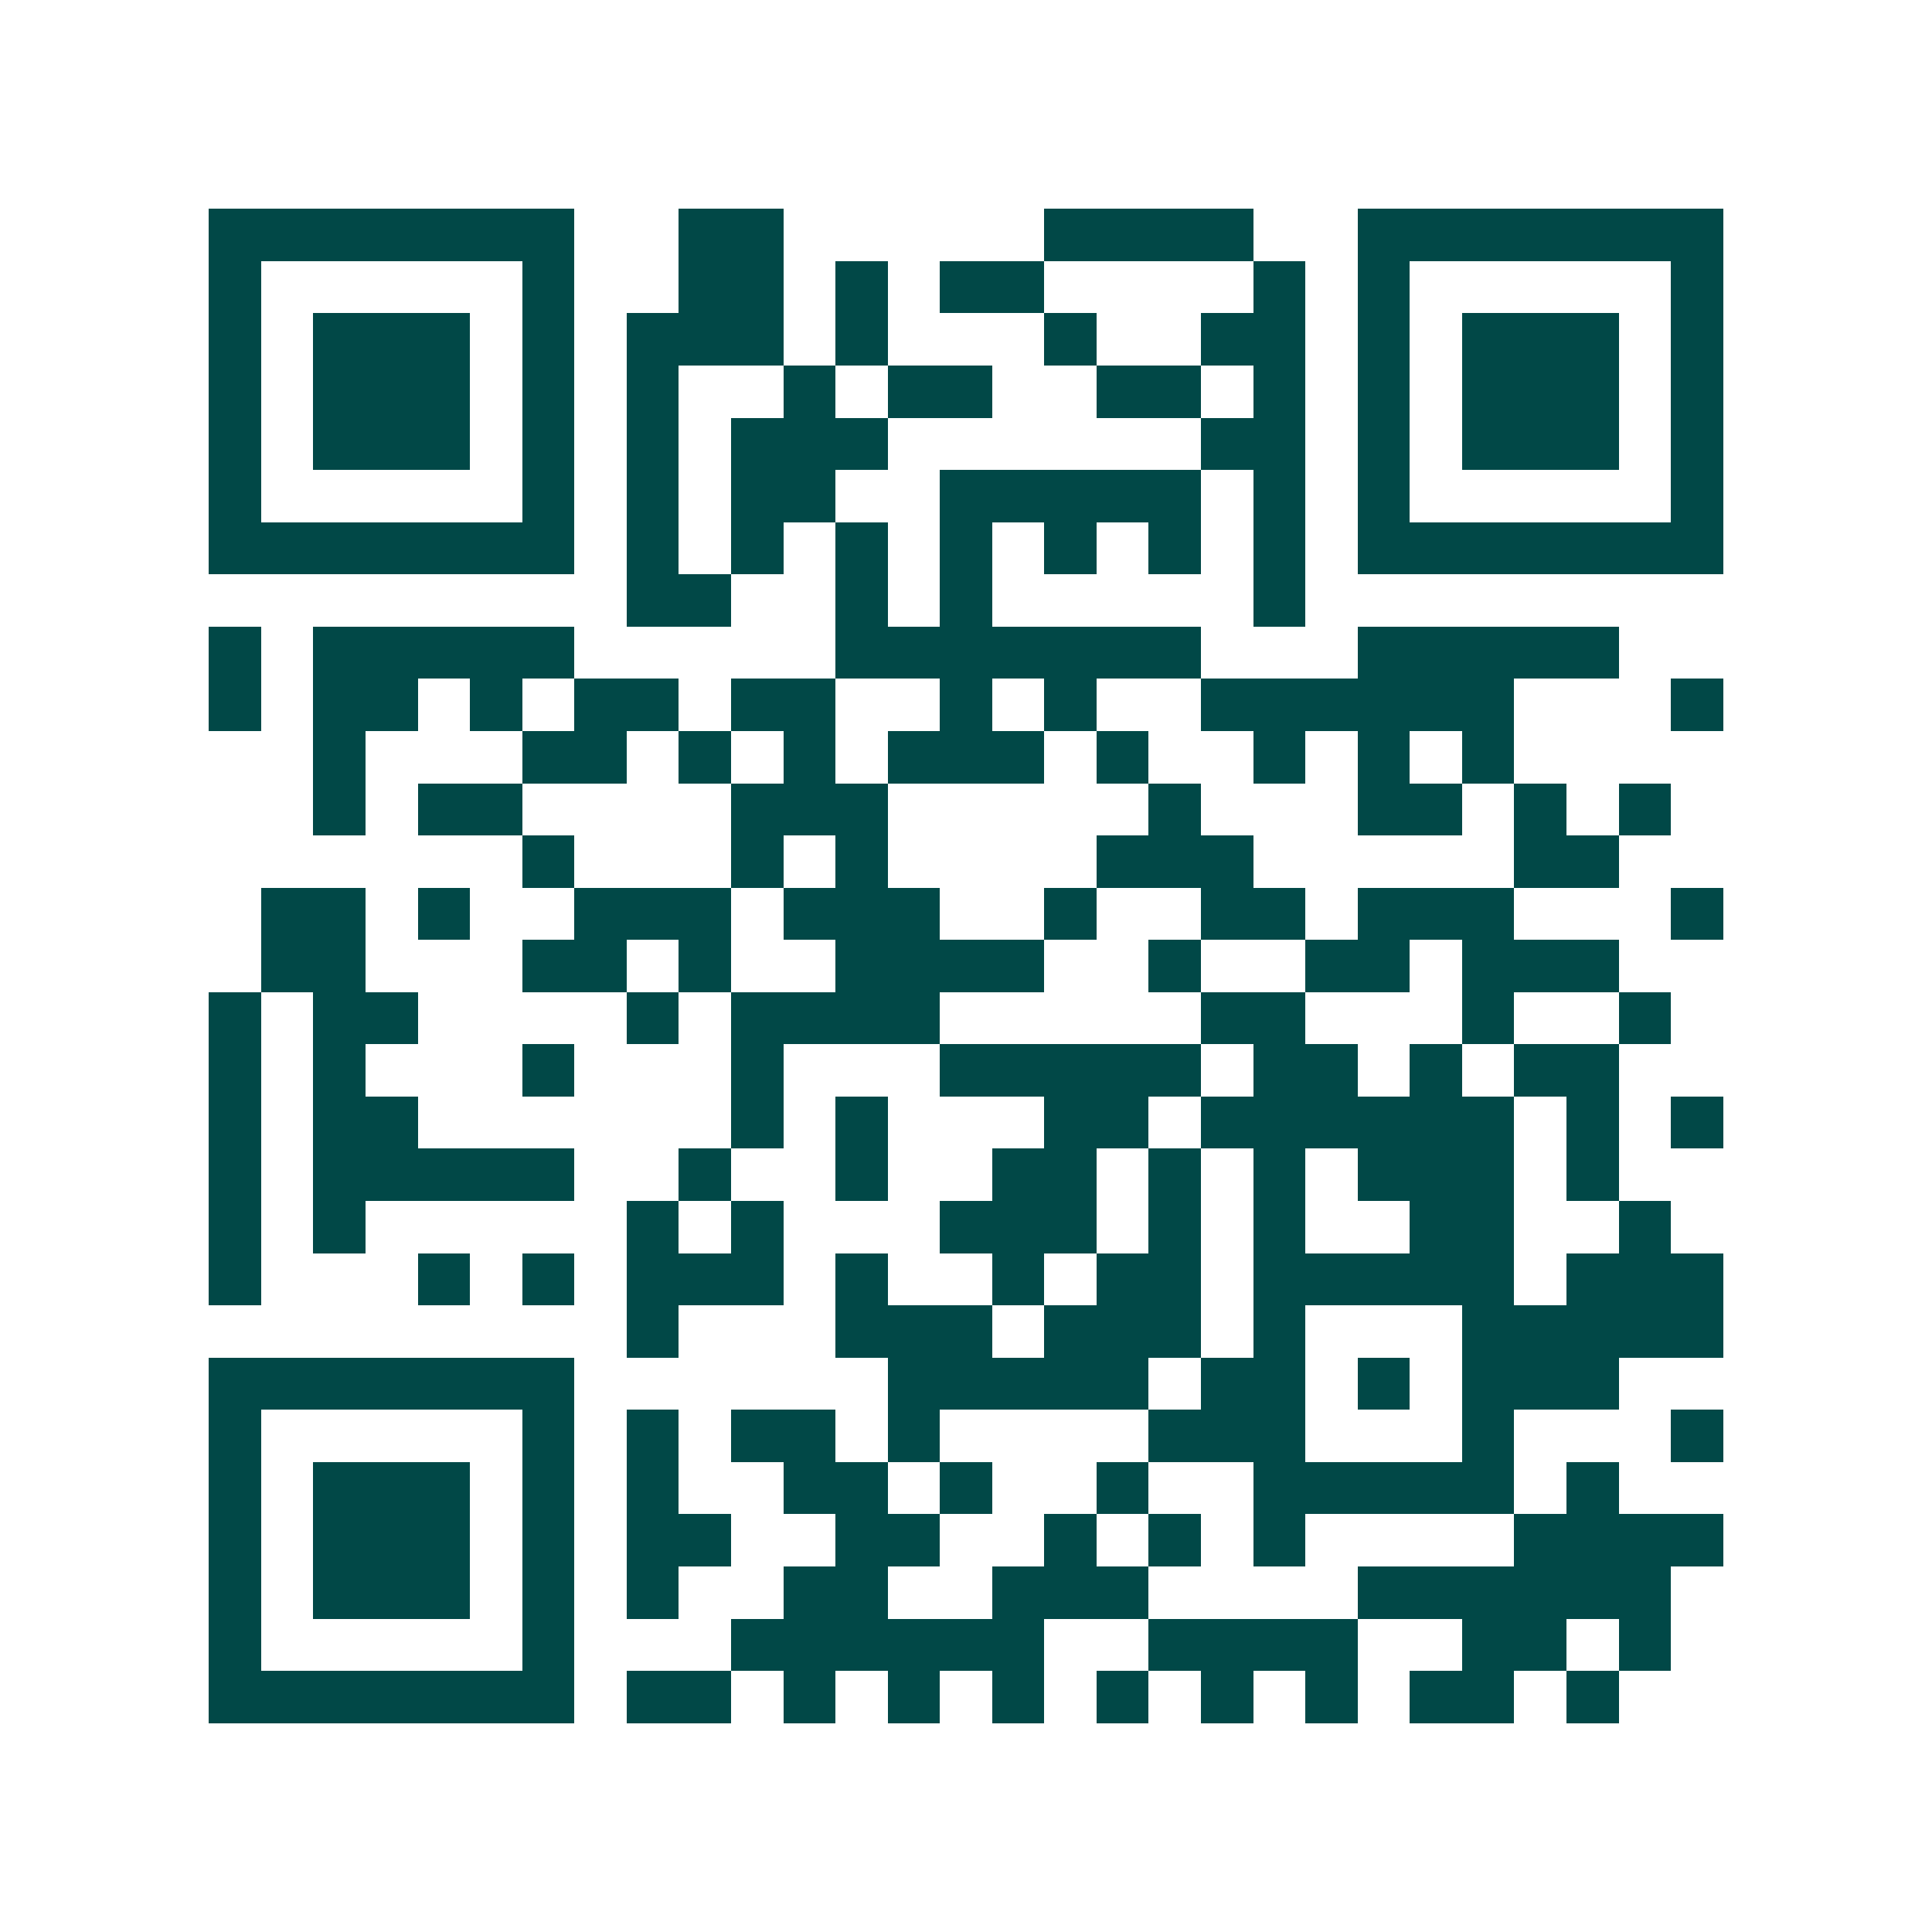 <svg xmlns="http://www.w3.org/2000/svg" width="200" height="200" viewBox="0 0 37 37" shape-rendering="crispEdges"><path fill="#ffffff" d="M0 0h37v37H0z"/><path stroke="#014847" d="M4 4.5h7m2 0h2m5 0h4m2 0h7M4 5.5h1m5 0h1m2 0h2m1 0h1m1 0h2m4 0h1m1 0h1m5 0h1M4 6.5h1m1 0h3m1 0h1m1 0h3m1 0h1m3 0h1m2 0h2m1 0h1m1 0h3m1 0h1M4 7.5h1m1 0h3m1 0h1m1 0h1m2 0h1m1 0h2m2 0h2m1 0h1m1 0h1m1 0h3m1 0h1M4 8.5h1m1 0h3m1 0h1m1 0h1m1 0h3m6 0h2m1 0h1m1 0h3m1 0h1M4 9.5h1m5 0h1m1 0h1m1 0h2m2 0h5m1 0h1m1 0h1m5 0h1M4 10.5h7m1 0h1m1 0h1m1 0h1m1 0h1m1 0h1m1 0h1m1 0h1m1 0h7M12 11.5h2m2 0h1m1 0h1m5 0h1M4 12.5h1m1 0h5m5 0h7m3 0h5M4 13.5h1m1 0h2m1 0h1m1 0h2m1 0h2m2 0h1m1 0h1m2 0h6m3 0h1M6 14.5h1m3 0h2m1 0h1m1 0h1m1 0h3m1 0h1m2 0h1m1 0h1m1 0h1M6 15.5h1m1 0h2m4 0h3m5 0h1m3 0h2m1 0h1m1 0h1M10 16.5h1m3 0h1m1 0h1m4 0h3m5 0h2M5 17.5h2m1 0h1m2 0h3m1 0h3m2 0h1m2 0h2m1 0h3m3 0h1M5 18.5h2m3 0h2m1 0h1m2 0h4m2 0h1m2 0h2m1 0h3M4 19.5h1m1 0h2m4 0h1m1 0h4m5 0h2m3 0h1m2 0h1M4 20.5h1m1 0h1m3 0h1m3 0h1m3 0h5m1 0h2m1 0h1m1 0h2M4 21.5h1m1 0h2m6 0h1m1 0h1m3 0h2m1 0h6m1 0h1m1 0h1M4 22.5h1m1 0h5m2 0h1m2 0h1m2 0h2m1 0h1m1 0h1m1 0h3m1 0h1M4 23.5h1m1 0h1m5 0h1m1 0h1m3 0h3m1 0h1m1 0h1m2 0h2m2 0h1M4 24.5h1m3 0h1m1 0h1m1 0h3m1 0h1m2 0h1m1 0h2m1 0h5m1 0h3M12 25.5h1m3 0h3m1 0h3m1 0h1m3 0h5M4 26.5h7m6 0h5m1 0h2m1 0h1m1 0h3M4 27.5h1m5 0h1m1 0h1m1 0h2m1 0h1m4 0h3m3 0h1m3 0h1M4 28.5h1m1 0h3m1 0h1m1 0h1m2 0h2m1 0h1m2 0h1m2 0h5m1 0h1M4 29.5h1m1 0h3m1 0h1m1 0h2m2 0h2m2 0h1m1 0h1m1 0h1m4 0h4M4 30.5h1m1 0h3m1 0h1m1 0h1m2 0h2m2 0h3m4 0h6M4 31.5h1m5 0h1m3 0h6m2 0h4m2 0h2m1 0h1M4 32.5h7m1 0h2m1 0h1m1 0h1m1 0h1m1 0h1m1 0h1m1 0h1m1 0h2m1 0h1"/></svg>

